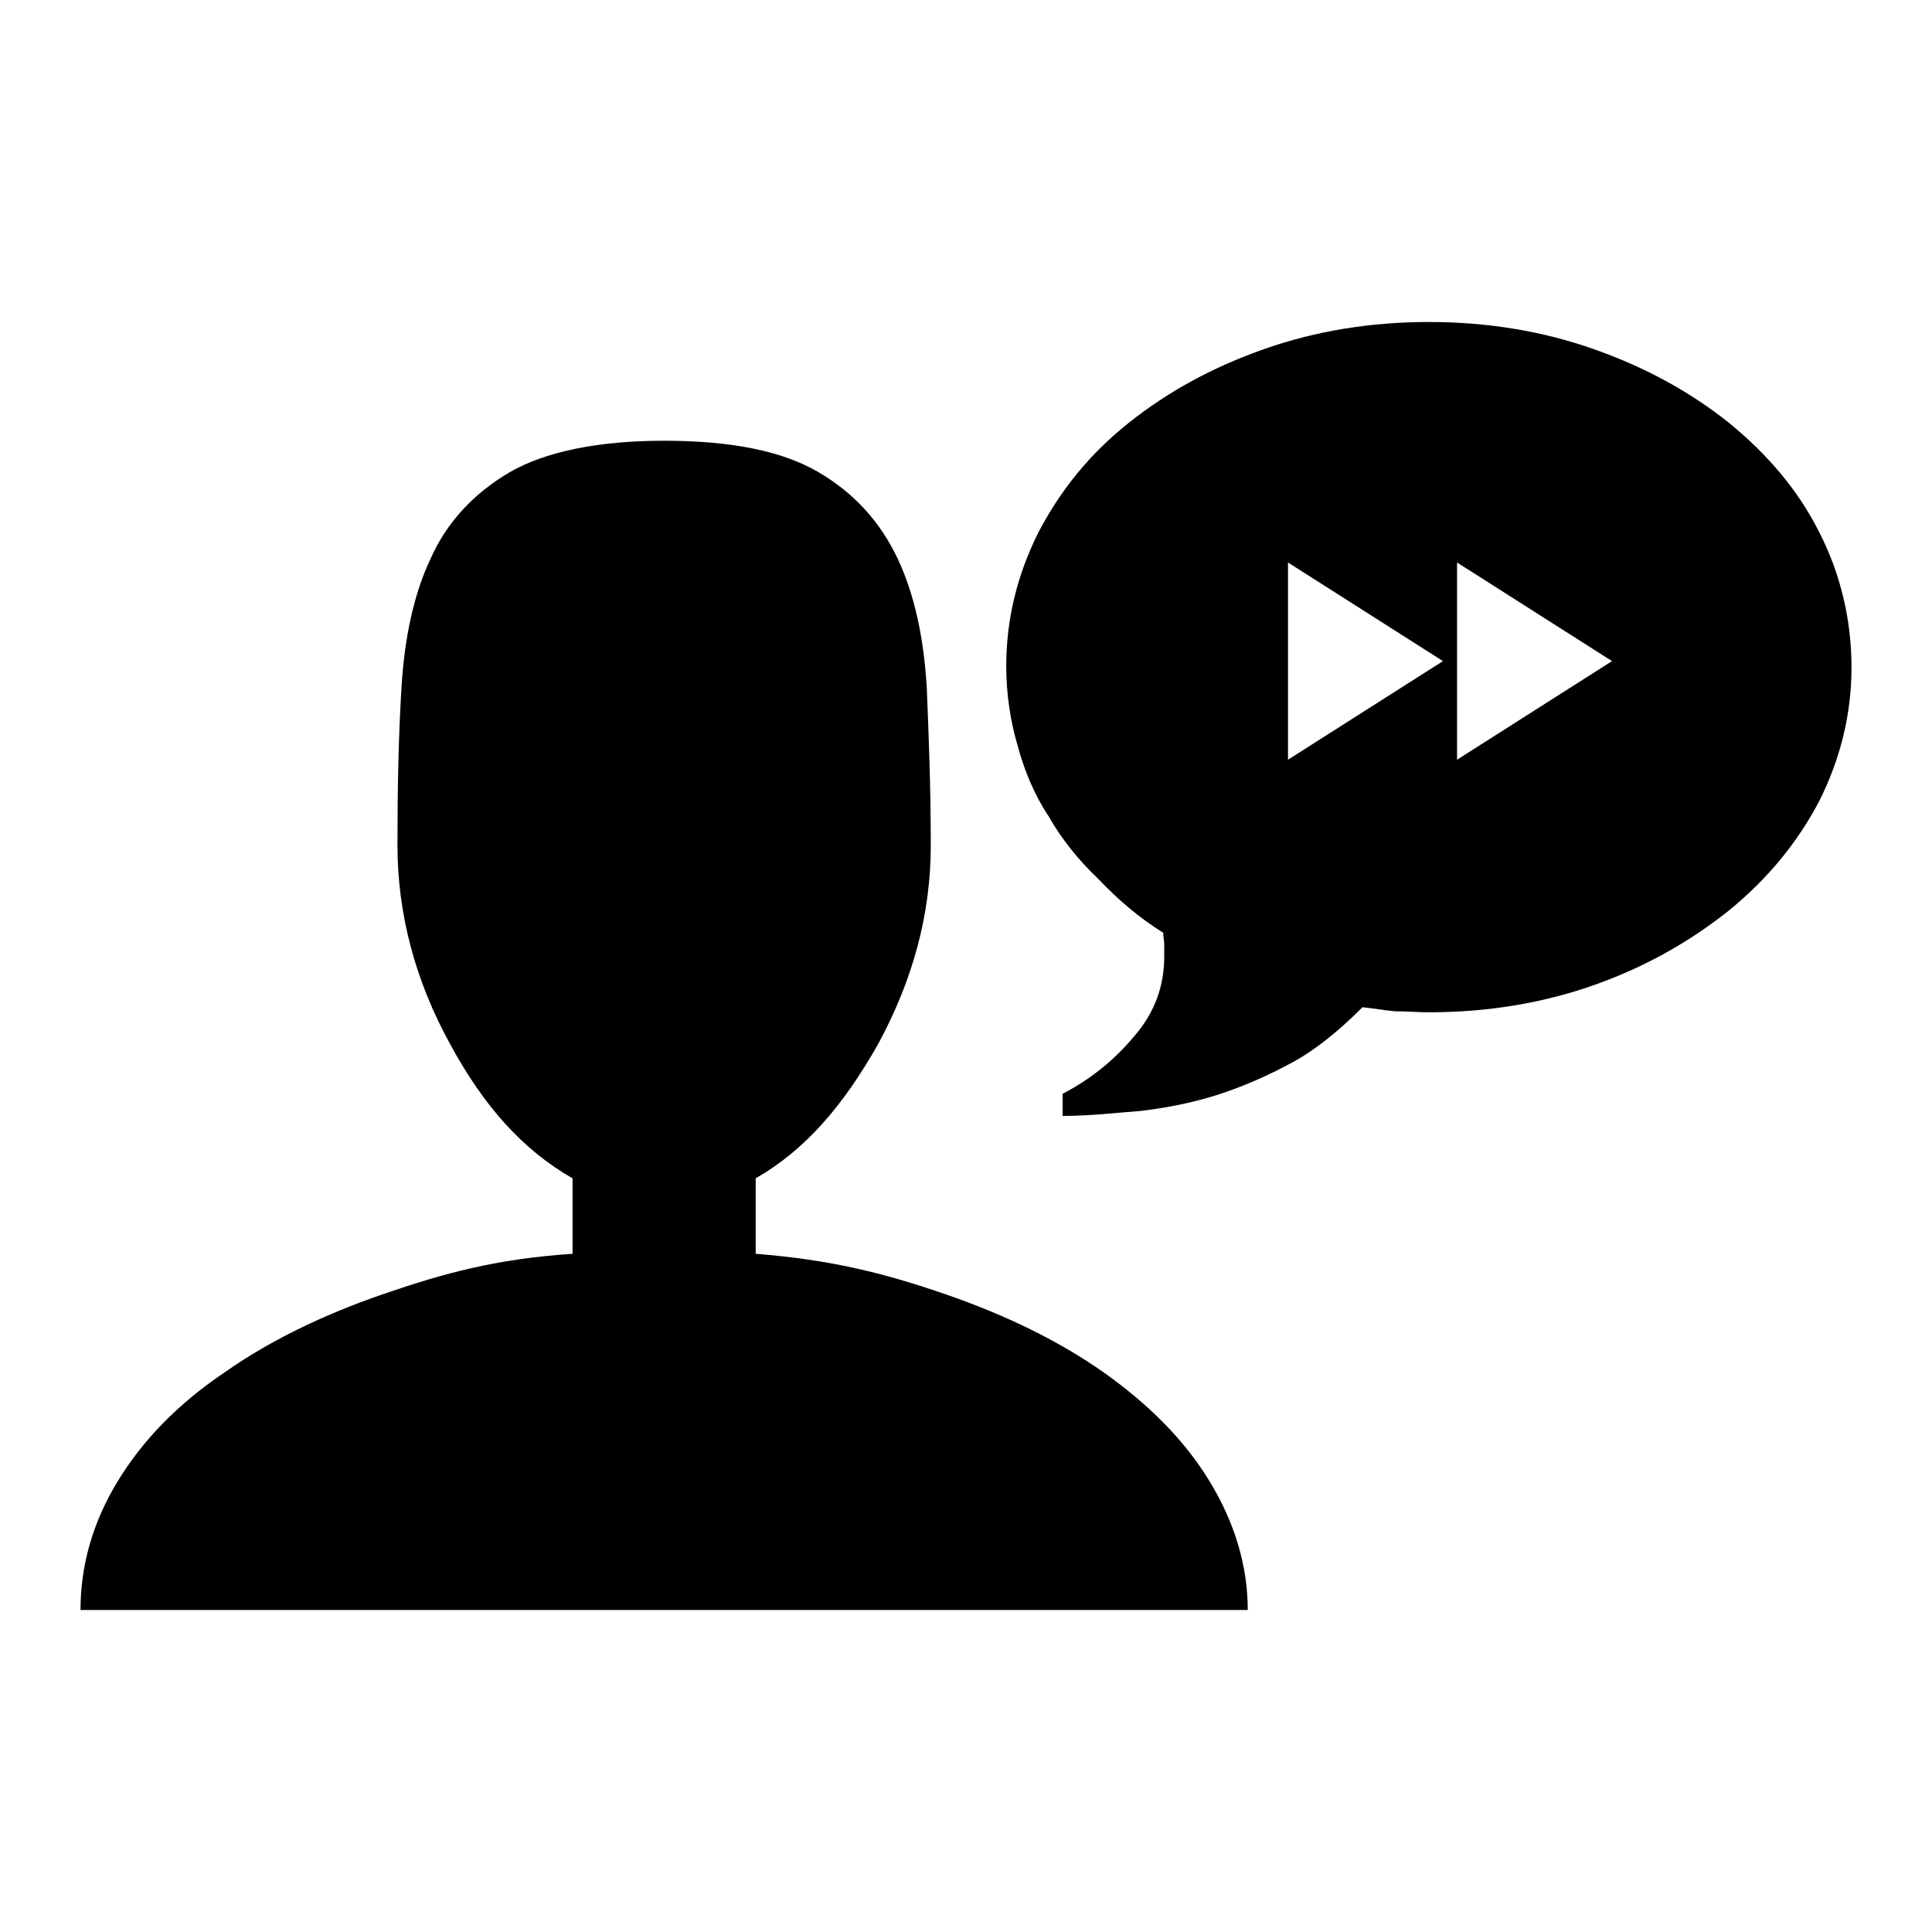 <svg xmlns="http://www.w3.org/2000/svg" xmlns:xlink="http://www.w3.org/1999/xlink" id="Ebene_1" x="0px" y="0px" width="192px" height="192px" viewBox="0 0 192 192" style="enable-background:new 0 0 192 192;" xml:space="preserve"><style type="text/css">	.st0{fill:none;}</style><rect class="st0" width="192" height="192"></rect><g>	<path d="M180.8,52.9c-2.1-4.2-5.2-7.8-9-10.9c-3.9-3.1-8.3-5.5-13.4-7.3c-5.1-1.8-10.6-2.7-16.4-2.7s-11.3,0.9-16.4,2.7  c-5.1,1.8-9.5,4.2-13.4,7.3s-6.8,6.7-9,10.9c-2.1,4.2-3.2,8.6-3.2,13.3c0,2.7,0.4,5.4,1.1,7.8c0.7,2.6,1.7,5,3.1,7.1  c1.3,2.3,3,4.4,5,6.3c1.9,2,4,3.8,6.4,5.3c0,0.4,0.1,0.8,0.1,1.2c0,0.4,0,0.8,0,1.2c0,2.8-0.9,5.5-3,7.9c-2,2.4-4.4,4.3-7.1,5.7  v2.2c2.7,0,5.2-0.3,7.8-0.5c2.5-0.3,5.1-0.8,7.6-1.6s5-1.9,7.4-3.2c2.4-1.3,4.7-3.2,7-5.5c1.1,0.1,2.1,0.3,3.2,0.4  c1.1,0,2.3,0.1,3.4,0.1c5.8,0,11.3-0.9,16.4-2.7c5.1-1.8,9.5-4.3,13.4-7.4c3.8-3.1,6.8-6.7,9-10.9c2.1-4.2,3.2-8.6,3.2-13.3  S182.9,57,180.8,52.9z M128,75.5V55.9l15.4,9.8L128,75.5z M144.8,75.5V55.9l15.4,9.8L144.8,75.5z"></path>	<path d="M109.7,136.4c-4.4-3.1-9.7-5.7-15.8-7.8c-6.1-2.1-11.3-3.4-18.8-4v-7.5c4.9-2.8,8.7-7.2,12.2-13.4  c3.4-6.3,5.2-12.8,5.2-19.7c0-5.6-0.2-10.9-0.4-15.7c-0.3-4.9-1.2-9.2-2.9-12.8c-1.7-3.6-4.3-6.5-7.9-8.6  c-3.6-2.1-8.7-3.1-15.3-3.1c-6.6,0-11.8,1.1-15.3,3.1c-3.6,2.1-6.3,5-7.9,8.6c-1.7,3.6-2.6,7.9-2.9,12.8S39.5,78.4,39.5,84  c0,6.9,1.8,13.5,5.2,19.7c3.4,6.3,7.3,10.6,12.2,13.4v7.5c-7.5,0.5-12.7,1.9-18.8,4s-11.4,4.7-15.8,7.8c-4.6,3.1-8.1,6.7-10.6,10.8  C9.2,151.3,8,155.6,8,160h116c0-4.4-1.3-8.7-3.8-12.8C117.7,143.1,114.2,139.6,109.7,136.4z"></path></g></svg>